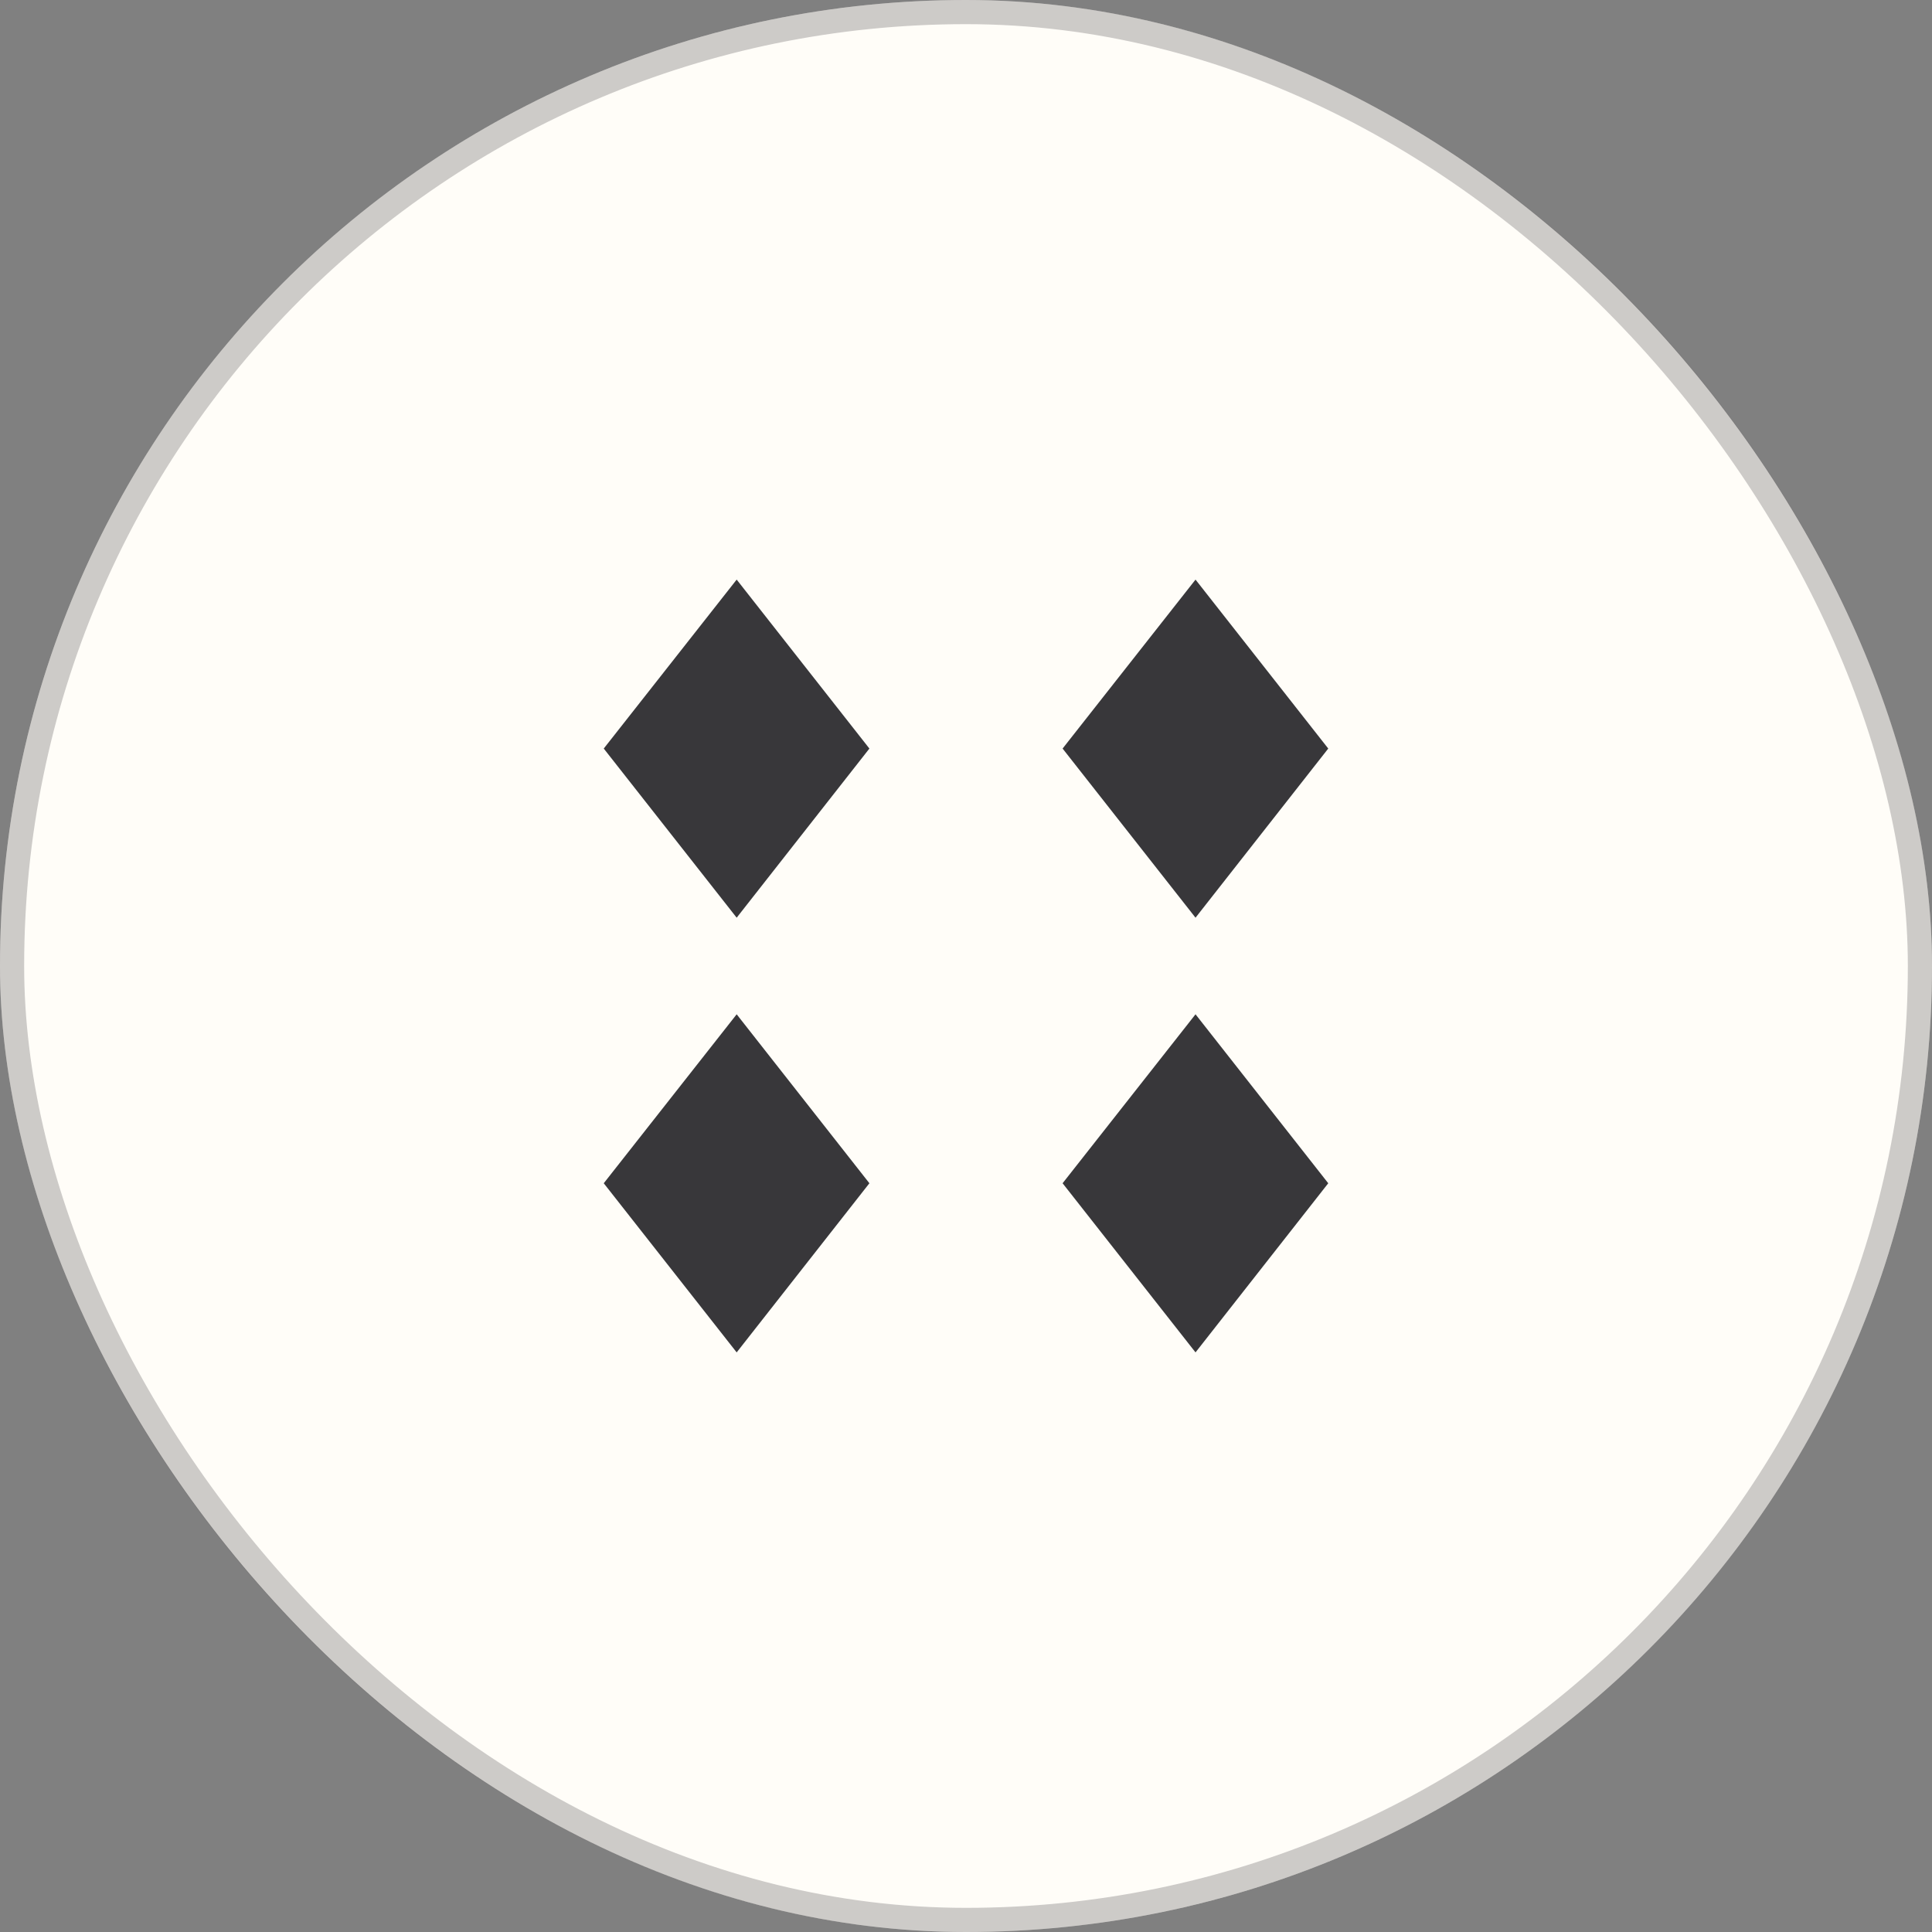 <svg width="40" height="40" viewBox="0 0 40 40" fill="none" xmlns="http://www.w3.org/2000/svg">
<rect x="0" y="0" width="40" height="40" fill="#808080" stroke="none"/>
<rect width="40" height="40" rx="20" fill="#FFFDF8"/>
<rect x="0.25" y="0.25" width="39.5" height="39.5" rx="19.75" stroke="#38373A" stroke-opacity="0.25" stroke-width="0.5"/>
<path d="M15.252 19L12.5 15.498L15.252 12L18 15.498L15.252 19Z" fill="#38373A"/>
<path d="M24.752 19L22 15.498L24.752 12L27.5 15.498L24.752 19Z" fill="#38373A"/>
<path d="M15.252 28L12.5 24.498L15.252 21L18 24.498L15.252 28Z" fill="#38373A"/>
<path d="M24.752 28L22 24.498L24.752 21L27.5 24.498L24.752 28Z" fill="#38373A"/>
</svg>
